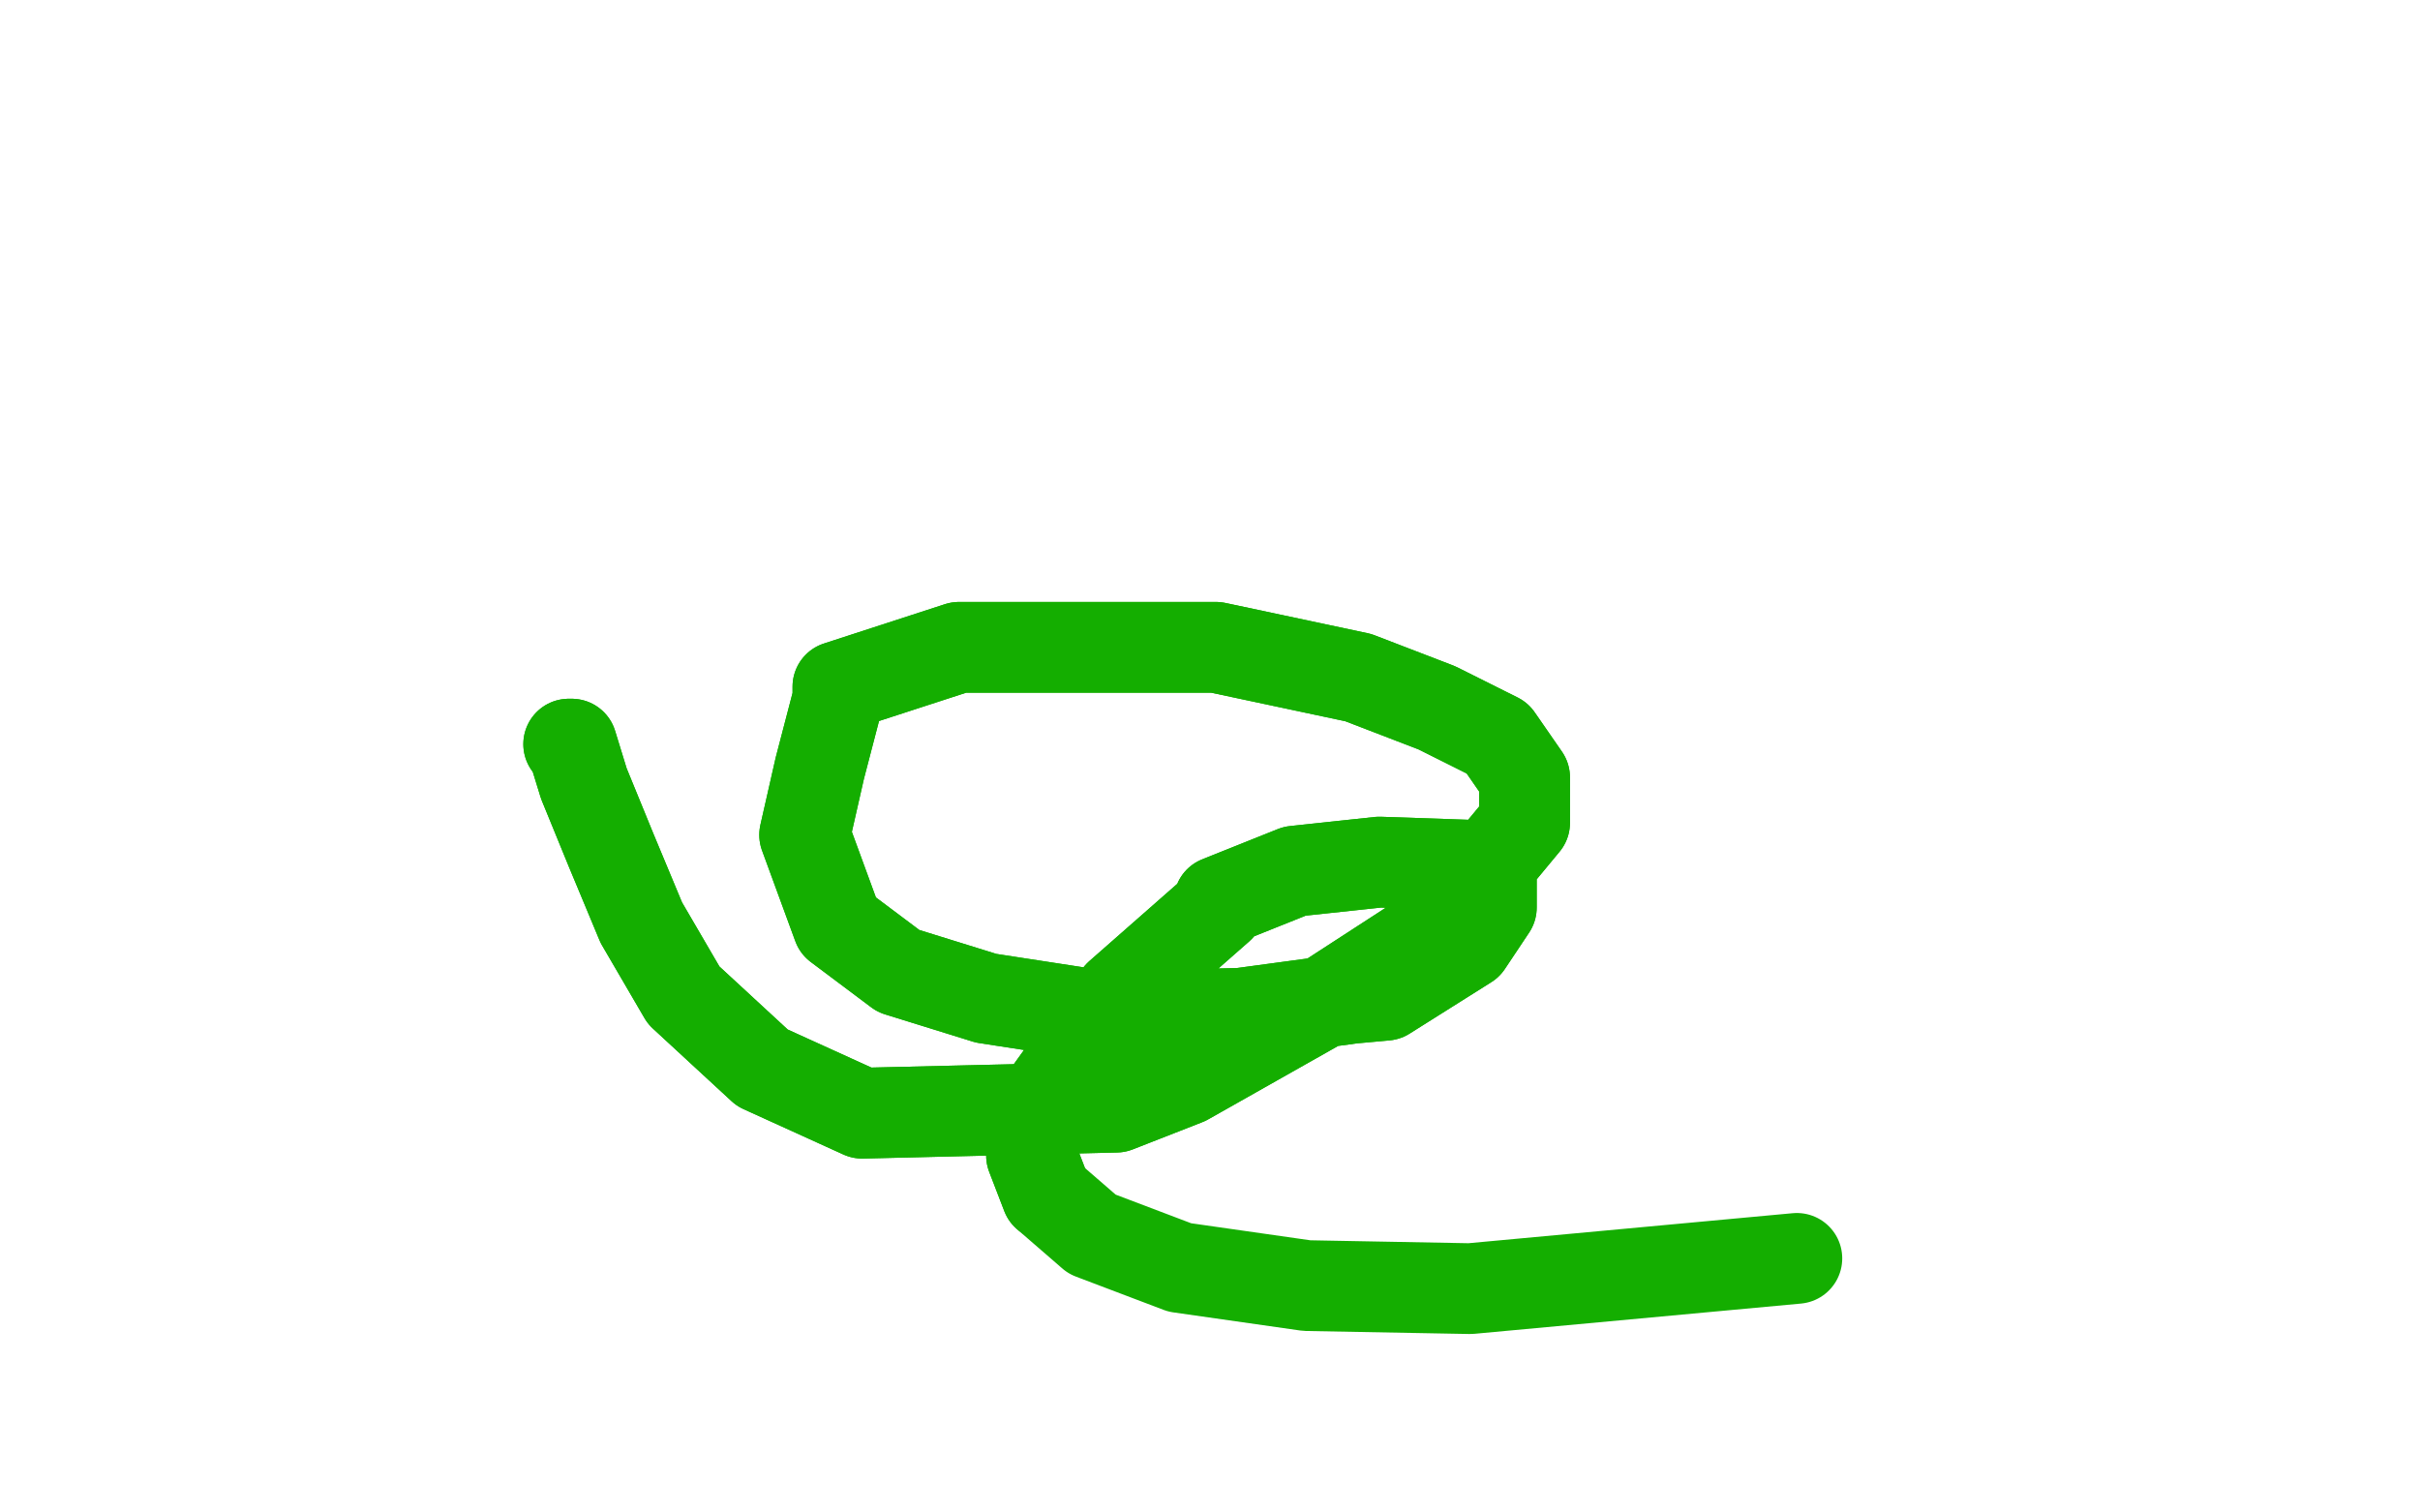 <?xml version="1.0" standalone="no"?>
<!DOCTYPE svg PUBLIC "-//W3C//DTD SVG 1.1//EN"
"http://www.w3.org/Graphics/SVG/1.1/DTD/svg11.dtd">

<svg width="800" height="500" version="1.1" xmlns="http://www.w3.org/2000/svg" xmlns:xlink="http://www.w3.org/1999/xlink" style="stroke-antialiasing: false"><desc>This SVG has been created on https://colorillo.com/</desc><rect x='0' y='0' width='800' height='500' style='fill: rgb(255,255,255); stroke-width:0' /><polyline points="188,246 189,246 189,246 193,259 193,259 202,281 202,281 212,305 212,305 226,329 226,329 252,353 252,353 285,368 285,368 369,366 392,357 438,331 475,307 504,272 504,257 495,244 475,234 449,224 402,214 352,214 317,214 277,227 277,231 271,254 266,276 277,306 297,321 326,330 365,336 410,335 447,330 458,329 485,312 493,300 493,290 485,286 456,285 428,288 403,298 403,300 370,329 347,361 341,382 346,395" style="fill: none; stroke: #14ae00; stroke-width: 30; stroke-linejoin: round; stroke-linecap: round; stroke-antialiasing: false; stroke-antialias: 0; opacity: 1.0"/>
<polyline points="188,246 189,246 189,246 193,259 193,259 202,281 202,281 212,305 212,305 226,329 226,329 252,353 252,353 285,368 369,366 392,357 438,331 475,307 504,272 504,257 495,244 475,234 449,224 402,214 352,214 317,214 277,227 277,231 271,254 266,276 277,306 297,321 326,330 365,336 410,335 447,330 458,329 485,312 493,300 493,290 485,286 456,285 428,288 403,298 403,300 370,329 347,361 341,382 346,395 361,408 390,419 432,425 486,426 594,416" style="fill: none; stroke: #14ae00; stroke-width: 30; stroke-linejoin: round; stroke-linecap: round; stroke-antialiasing: false; stroke-antialias: 0; opacity: 1.0"/>
</svg>
